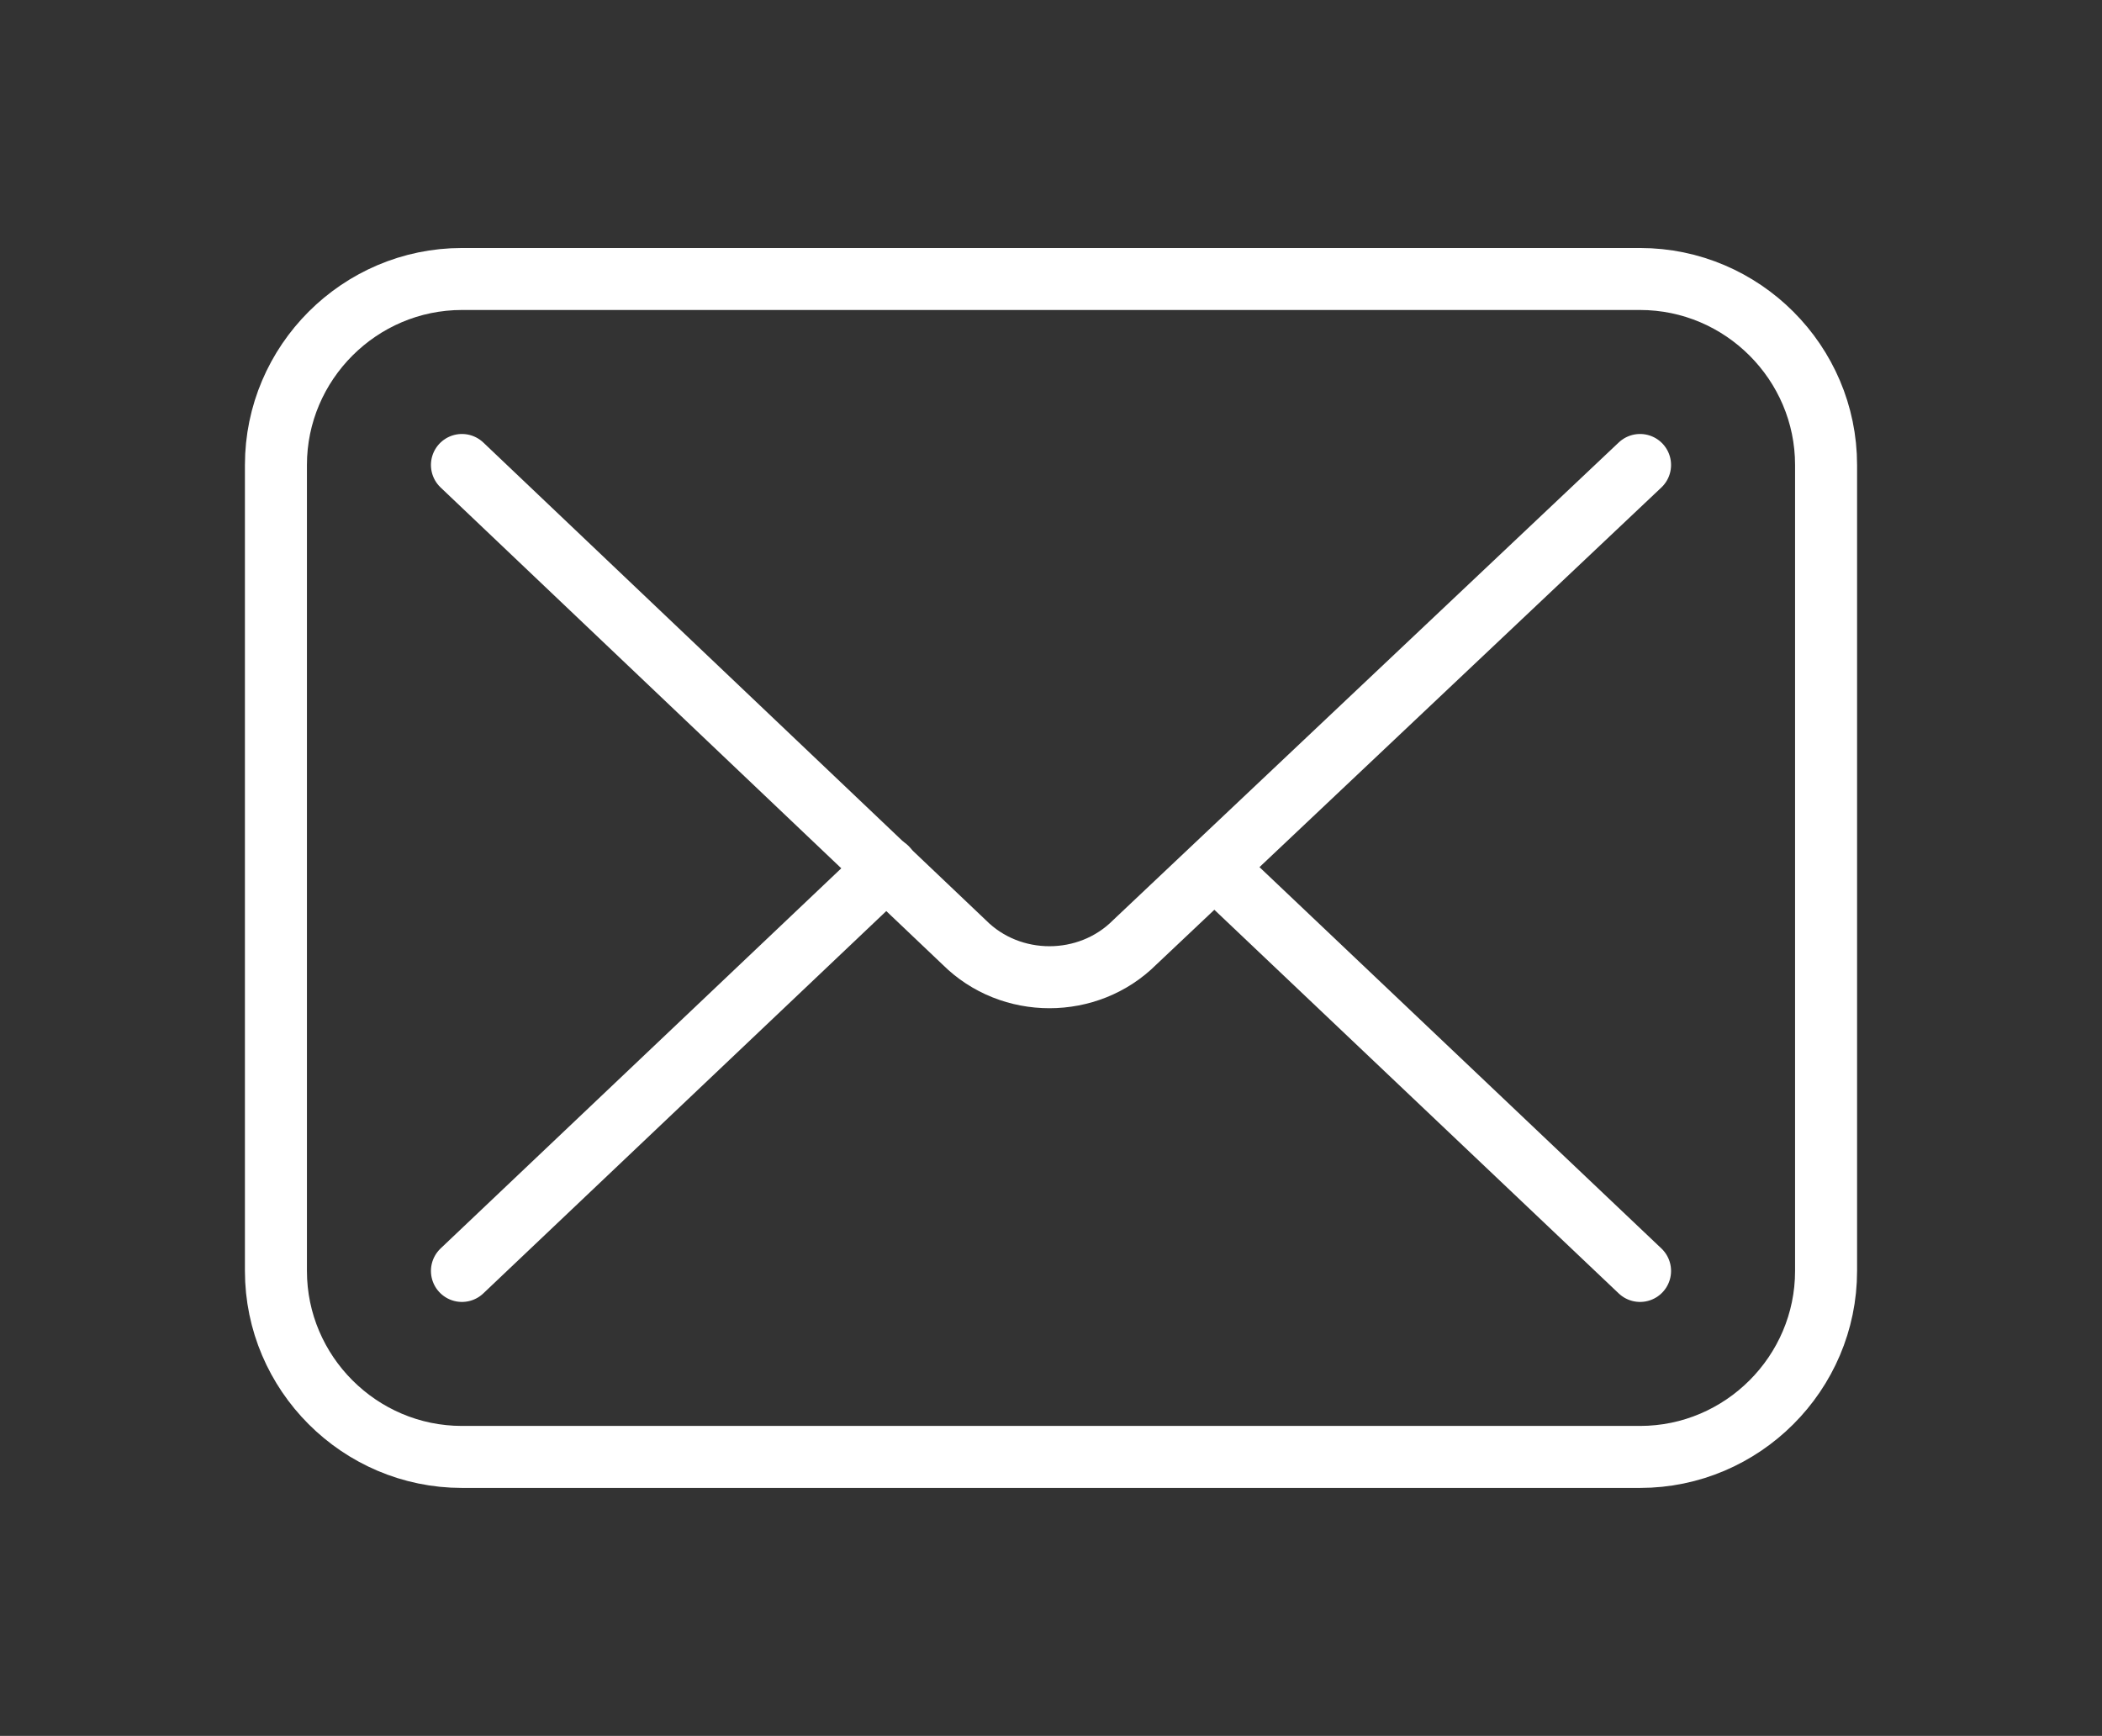 <?xml version="1.0" encoding="utf-8"?>
<!-- Generator: Adobe Illustrator 25.2.1, SVG Export Plug-In . SVG Version: 6.00 Build 0)  -->
<svg version="1.1" id="Laag_1" xmlns="http://www.w3.org/2000/svg" xmlns:xlink="http://www.w3.org/1999/xlink" x="0px" y="0px"
	 viewBox="0 0 67.8 56" style="enable-background:new 0 0 67.8 56;" xml:space="preserve">
<rect x="0" y="0" width="67.8" height="56" fill="#333333" stroke="none"/>
<style type="text/css">
	.st0{fill:none;stroke:#FFF;stroke-width:2;stroke-linejoin:round;}
	.st1{fill:none;stroke:#FFF;stroke-width:2;stroke-linecap:round;stroke-linejoin:round;}
</style>
<g>
	<path class="st0" d="M52.9,47h-38c-3.3,0-6-2.7-6-6V15c0-3.3,2.7-6,6-6h38c3.3,0,6,2.7,6,6v26C58.9,44.3,56.2,47,52.9,47z"/>
	<path class="st1" d="M14.9,15l16.2,15.4c1.5,1.5,4,1.5,5.5,0L52.9,15"/>
	<line class="st1" x1="28.6" y1="28" x2="14.9" y2="41"/>
	<line class="st1" x1="52.9" y1="41" x2="39.2" y2="28"/>
</g>
</svg>
